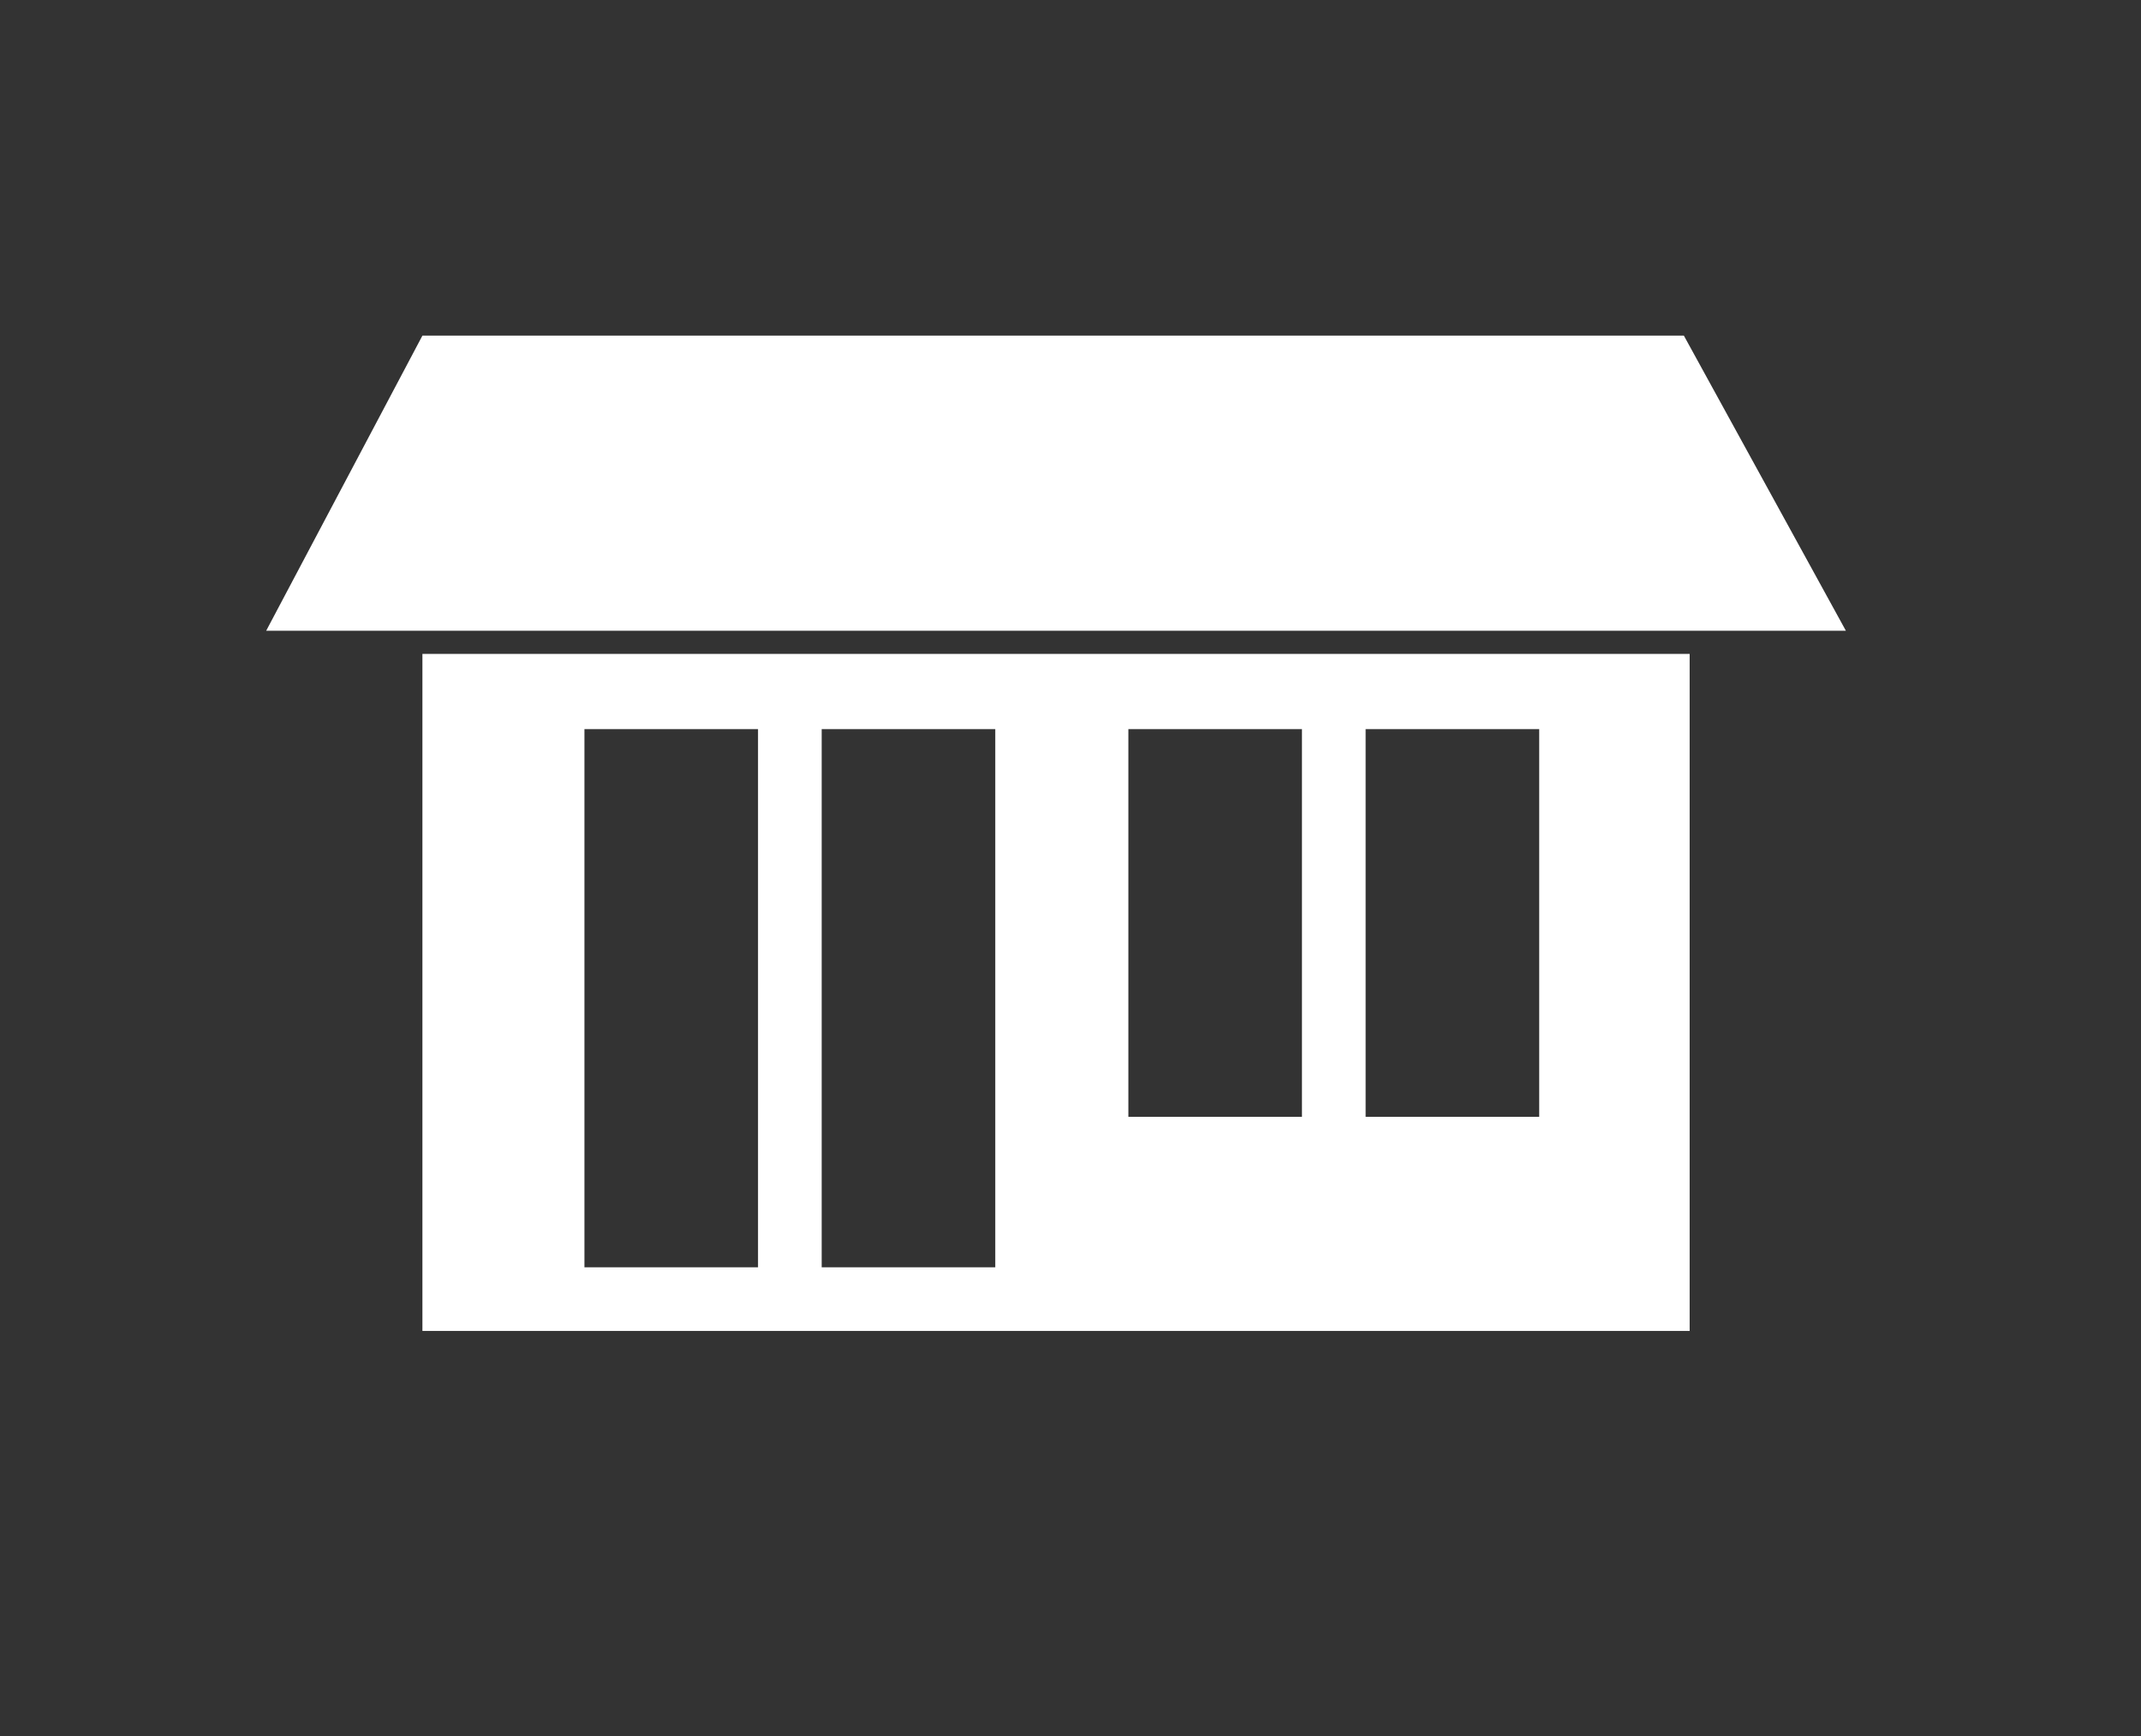 <?xml version="1.0" encoding="utf-8"?>
<!-- Generator: Adobe Illustrator 16.0.0, SVG Export Plug-In . SVG Version: 6.00 Build 0)  -->
<!DOCTYPE svg PUBLIC "-//W3C//DTD SVG 1.1//EN" "http://www.w3.org/Graphics/SVG/1.1/DTD/svg11.dtd">
<svg version="1.1" id="shop" xmlns="http://www.w3.org/2000/svg" xmlns:xlink="http://www.w3.org/1999/xlink" x="0px" y="0px"
	 width="37px" height="30px" viewBox="0 0 37 30" style="enable-background:new 0 0 37 30;" xml:space="preserve">
<rect x="0" y="0" width="37" height="30" fill="#333333" stroke="none"/>
<style type="text/css">
<![CDATA[
	.st0{fill:#FFFFFF;}
]]>
</style>
<polygon class="st0" points="31.9,10.9 4.6,10.9 7.3,5.8 29.1,5.8 "/>
<path class="st0" d="M7.3,11.3v11.7h21.9V11.3H7.3z M13.1,21.9h-3v-9.3h3V21.9z M17.2,21.9h-3v-9.3h3V21.9z M22.5,19.3h-3v-6.7h3
	V19.3z M26.6,19.3h-3v-6.7h3V19.3z"/>
</svg>
